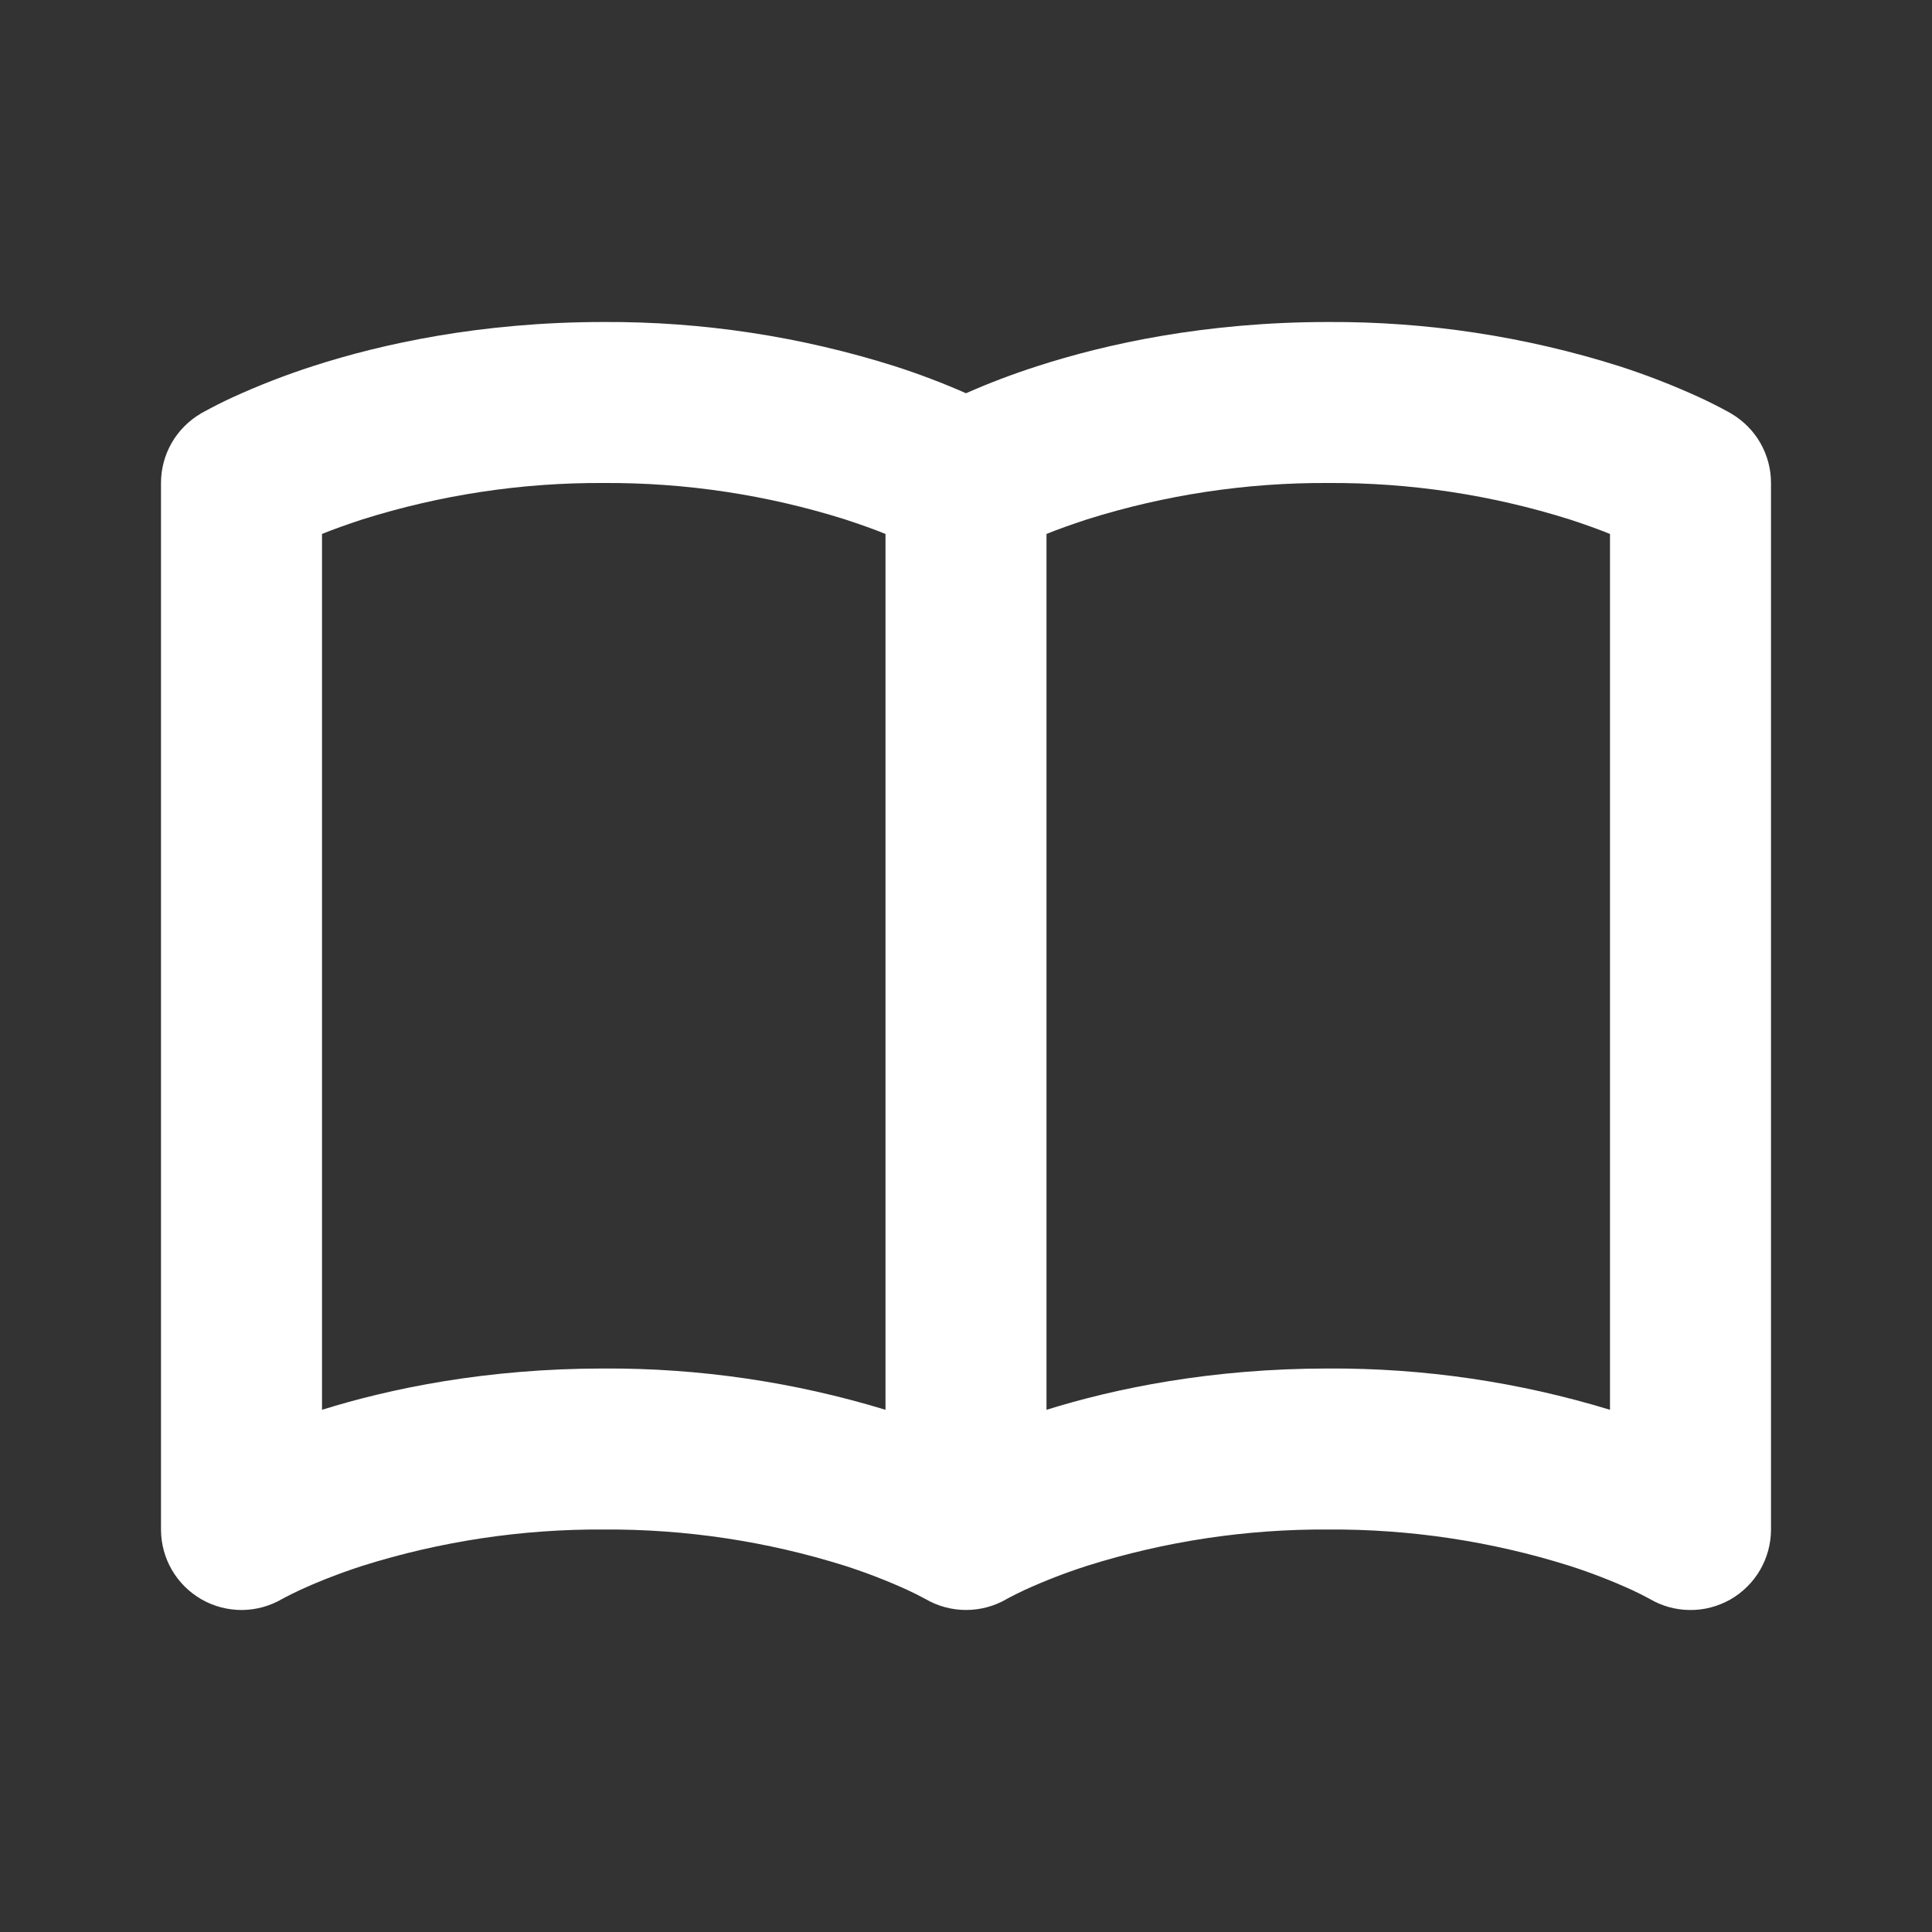 <svg width="24" height="24" viewBox="0 0 24 24" fill="none" xmlns="http://www.w3.org/2000/svg">
<rect x="0" y="0" width="24" height="24" fill="#333333" stroke="none"/>
<path d="M4 6.633C4.14 6.576 4.308 6.516 4.503 6.452C5.473 6.147 6.484 5.994 7.5 6C8.516 5.994 9.527 6.147 10.497 6.452C10.692 6.516 10.86 6.576 11 6.633V17.513C9.866 17.167 8.686 16.994 7.5 17C6.04 17 4.851 17.248 4 17.513V6.633ZM12 4.885C11.71 4.757 11.414 4.645 11.112 4.548C9.944 4.179 8.725 3.994 7.5 4C5.974 4 4.745 4.271 3.888 4.548C3.547 4.658 3.213 4.788 2.887 4.937C2.766 4.993 2.647 5.053 2.53 5.117L2.505 5.131L2.496 5.136L2.493 5.138C2.491 5.14 2.245 5.285 2.49 5.14C2.341 5.229 2.217 5.354 2.131 5.505C2.045 5.656 2 5.826 2 6V19C2 19.177 2.047 19.35 2.135 19.502C2.224 19.655 2.352 19.781 2.505 19.869C2.658 19.956 2.832 20.001 3.009 20C3.185 19.998 3.358 19.95 3.51 19.86L3.505 19.863L3.508 19.862L3.509 19.861L3.546 19.841C3.583 19.821 3.644 19.791 3.728 19.751C3.898 19.673 4.158 19.563 4.503 19.451C5.473 19.146 6.484 18.994 7.5 19C8.516 18.994 9.527 19.146 10.497 19.451C10.761 19.536 11.02 19.636 11.272 19.751C11.348 19.786 11.422 19.823 11.495 19.863M11.495 19.863L11.493 19.862L11.492 19.861C11.806 20.046 12.196 20.046 12.51 19.861L12.547 19.841C12.584 19.821 12.645 19.791 12.729 19.751C12.981 19.636 13.24 19.536 13.504 19.451C14.473 19.146 15.484 18.994 16.5 19C17.516 18.994 18.527 19.146 19.497 19.451C19.761 19.536 20.02 19.636 20.272 19.751C20.346 19.785 20.419 19.822 20.491 19.861C20.643 19.951 20.816 19.999 20.992 20C21.169 20.002 21.342 19.956 21.496 19.869C21.649 19.781 21.776 19.655 21.865 19.502C21.953 19.35 22 19.176 22 19V6C22 5.826 21.955 5.656 21.869 5.505C21.783 5.354 21.659 5.229 21.51 5.14L21.508 5.139L21.504 5.136L21.494 5.131L21.47 5.117C21.353 5.053 21.234 4.993 21.113 4.937C20.788 4.788 20.454 4.658 20.113 4.548C18.944 4.179 17.726 3.994 16.5 4C14.975 4 13.745 4.271 12.888 4.548C12.586 4.645 12.29 4.757 12 4.885M20 6.633V17.513C18.866 17.167 17.686 16.994 16.5 17C15.04 17 13.851 17.248 13 17.513V6.633C13.14 6.576 13.308 6.516 13.503 6.452C14.473 6.147 15.484 5.994 16.5 6C17.516 5.994 18.527 6.147 19.497 6.452C19.692 6.516 19.86 6.576 20 6.633ZM20.49 6.861L20.495 6.863H20.494L20.49 6.861ZM20.491 19.861L20.494 19.863L20.492 19.861" fill="white"/>
</svg>
